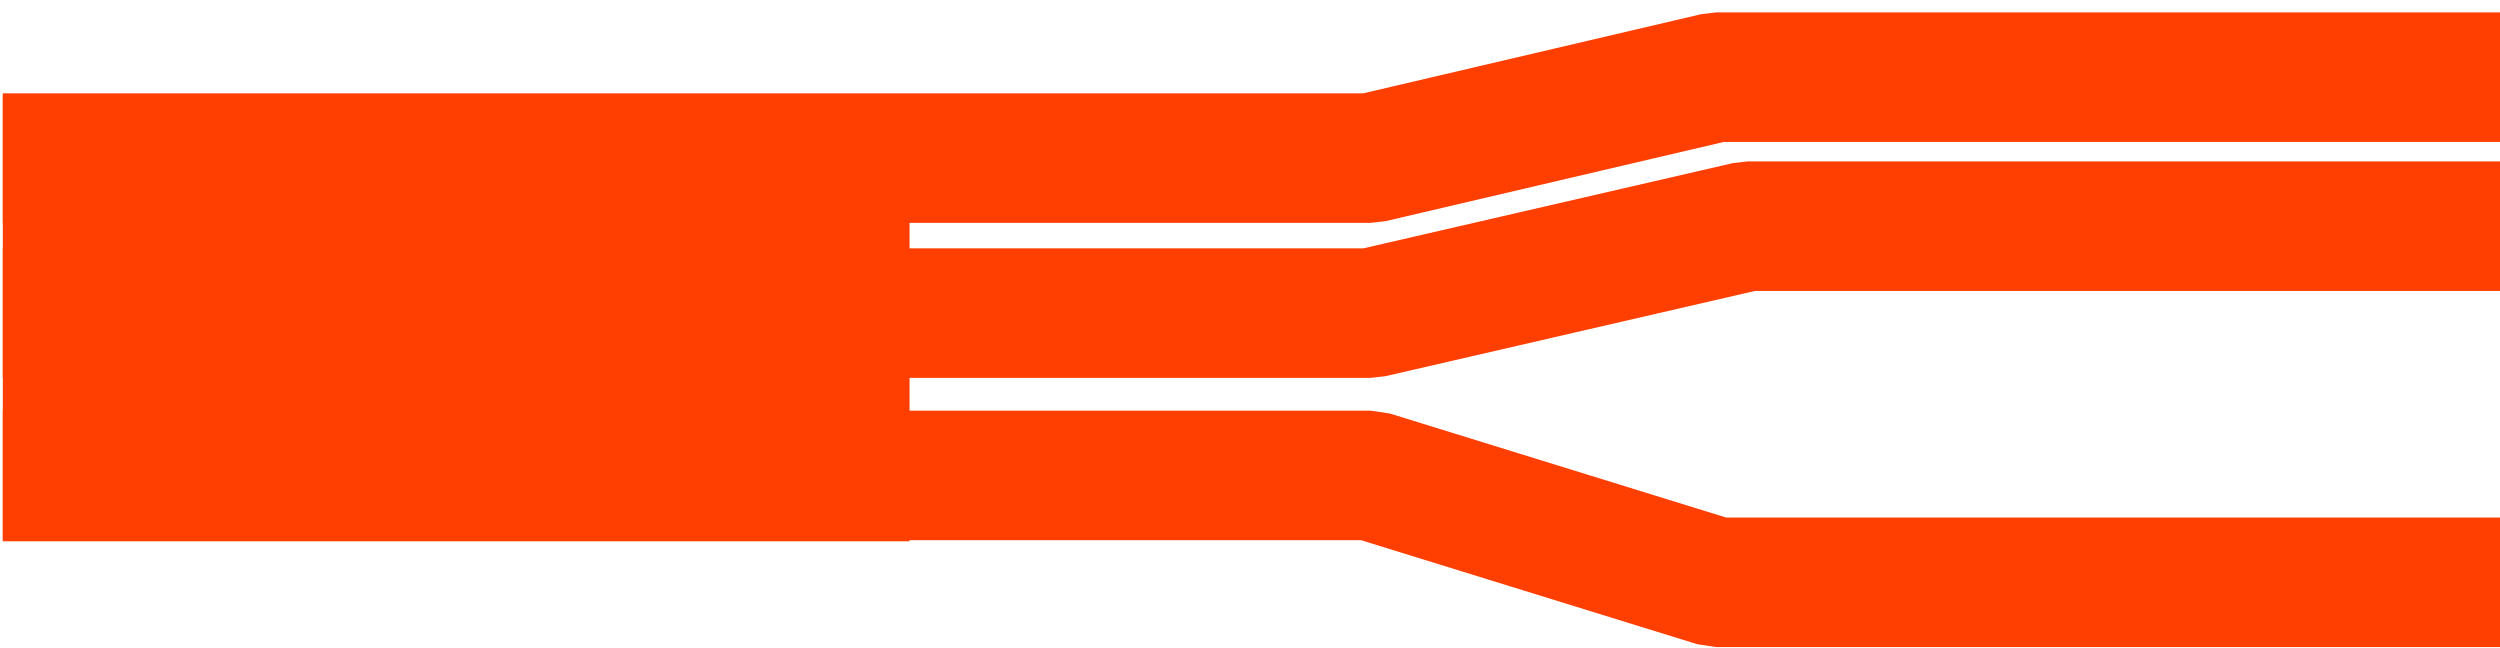 <?xml version="1.0" encoding="UTF-8" standalone="no"?>
<!-- Created with Keyshape -->
<svg xmlns="http://www.w3.org/2000/svg" viewBox="0 0 386 100" text-rendering="geometricPrecision" shape-rendering="geometricPrecision" style="white-space: pre;">
    <style>
@keyframes p6_da { 0% { stroke-dasharray: 388.06px; } 100% { stroke-dasharray: 388.06px; } }
@keyframes p6_do { 0% { stroke-dashoffset: 776.12px; } 89.835% { stroke-dashoffset: 388.06px; } 100% { stroke-dashoffset: 388.06px; } }
@keyframes p5_da { 0% { stroke-dasharray: 387.1px; } 100% { stroke-dasharray: 387.1px; } }
@keyframes p5_do { 0% { stroke-dashoffset: 774.2px; } 89.835% { stroke-dashoffset: 387.1px; } 100% { stroke-dashoffset: 387.1px; } }
@keyframes p4_da { 0% { stroke-dasharray: 387.01px; } 100% { stroke-dasharray: 387.01px; } }
@keyframes p4_do { 0% { stroke-dashoffset: 774.02px; } 89.835% { stroke-dashoffset: 387.1px; } 100% { stroke-dashoffset: 387.1px; } }
@keyframes p3_da { 0% { stroke-dasharray: 388.06px; } 8.145% { stroke-dasharray: 388.06px; } 100% { stroke-dasharray: 388.06px; } }
@keyframes p3_do { 0% { stroke-dashoffset: 388.06px; } 8.145% { stroke-dashoffset: 388.06px; } 100% { stroke-dashoffset: 0px; } }
@keyframes p2_da { 0% { stroke-dasharray: 387.1px; } 8.145% { stroke-dasharray: 387.1px; } 100% { stroke-dasharray: 387.1px; } }
@keyframes p2_do { 0% { stroke-dashoffset: 387.1px; } 8.145% { stroke-dashoffset: 387.1px; } 100% { stroke-dashoffset: 0px; } }
@keyframes p1_da { 0% { stroke-dasharray: 387.01px; } 8.145% { stroke-dasharray: 387.01px; } 100% { stroke-dasharray: 391.35px; } }
@keyframes p1_do { 0% { stroke-dashoffset: 387.01px; } 8.145% { stroke-dashoffset: 387.01px; } 100% { stroke-dashoffset: 0px; } }
@keyframes a0_t { 0% { transform: translate(0.435px,39.632px); } 32.639% { transform: translate(140.435px,39.632px); } 100% { transform: translate(140.435px,39.632px); } }
@keyframes Pfad_2466-2_t { 0% { transform: scale(1,1) translateY(-39.4px); animation-timing-function: cubic-bezier(0,0,1,1); } 32.639% { transform: scale(0,1) translateY(-39.4px); } 100% { transform: scale(0,1) translateY(-39.4px); } }
@keyframes a1_t { 0% { transform: translate(0.435px,39.632px); } 100% { transform: translate(0.435px,39.632px); } }
@keyframes Pfad_2466-5_t { 0% { transform: scale(0,1) translateY(-39.4px); } 8.145% { transform: scale(0,1) translateY(-39.4px); animation-timing-function: cubic-bezier(0.455,0.45,0.625,1); } 40.845% { transform: scale(1,1) translateY(-39.4px); } 100% { transform: scale(1,1) translateY(-39.4px); } }
    </style>
    <path id="p6" d="M0,0L211.22,0L264.579,16.505L385.565,16.505" fill="none" stroke="#ff3e01" stroke-width="20" stroke-dasharray="388.06" stroke-dashoffset="776.12" stroke-linejoin="bevel" transform="translate(0.435,73.407)" style="animation: 1.633s linear infinite both p6_da, 1.633s linear infinite both p6_do;"/>
    <path id="p5" d="M0,0L211.22,0L269.389,-13.416L385.565,-13.416" fill="none" stroke="#ff3e01" stroke-width="20" stroke-dasharray="387.1" stroke-dashoffset="774.2" stroke-linejoin="bevel" transform="translate(0.435,48.34)" style="animation: 1.633s linear infinite both p5_da, 1.633s linear infinite both p5_do;"/>
    <path id="p4" d="M0,0L211.22,0L264.579,-12.495L385.565,-12.495" fill="none" stroke="#ff3e01" stroke-width="20" stroke-dasharray="387.01" stroke-dashoffset="774.02" stroke-linejoin="bevel" transform="translate(0.435,24.407)" style="animation: 1.633s linear infinite both p4_da, 1.633s linear infinite both p4_do;"/>
    <path id="p3" d="M0,0L211.22,0L264.579,16.505L385.565,16.505" fill="none" stroke="#ff3e01" stroke-width="20" stroke-dasharray="388.06" stroke-dashoffset="388.06" stroke-linejoin="bevel" transform="translate(0.435,73.407)" style="animation: 1.633s linear infinite both p3_da, 1.633s linear infinite both p3_do;"/>
    <path id="p2" d="M0,0L211.22,0L269.389,-13.416L385.565,-13.416" fill="none" stroke="#ff3e01" stroke-width="20" stroke-dasharray="387.1" stroke-dashoffset="387.1" stroke-linejoin="bevel" stroke-miterlimit="99" transform="translate(0.435,48.34)" style="animation: 1.633s linear infinite both p2_da, 1.633s linear infinite both p2_do;"/>
    <path id="p1" d="M0,0L211.22,0L264.579,-12.495L385.565,-12.495" fill="none" stroke="#ff3e01" stroke-width="20" stroke-dasharray="387.01" stroke-dashoffset="387.01" stroke-linejoin="bevel" transform="translate(0.435,24.407)" style="animation: 1.633s linear infinite both p1_da, 1.633s linear infinite both p1_do;"/>
    <g id="Pfad_2466-2" style="animation: 1.633s linear infinite both a0_t;">
        <path data-name="Pfad 2466" class="cls-1" d="M0,83.341L0,14.4L140,14.4L140,83.341Z" fill="#ff3e01" stroke="none" transform="translate(0.435,39.632) translate(0,-39.4)" style="animation: 1.633s linear infinite both Pfad_2466-2_t;"/>
    </g>
    <g id="Pfad_2466-5" style="animation: 1.633s linear infinite both a1_t;">
        <path data-name="Pfad 2466" class="cls-1" d="M0,83.341L0,14.4L140,14.4L140,83.341Z" fill="#ff3e01" stroke="none" transform="translate(0.435,39.632) scale(0,1) translate(0,-39.4)" style="animation: 1.633s linear infinite both Pfad_2466-5_t;"/>
    </g>
</svg>
